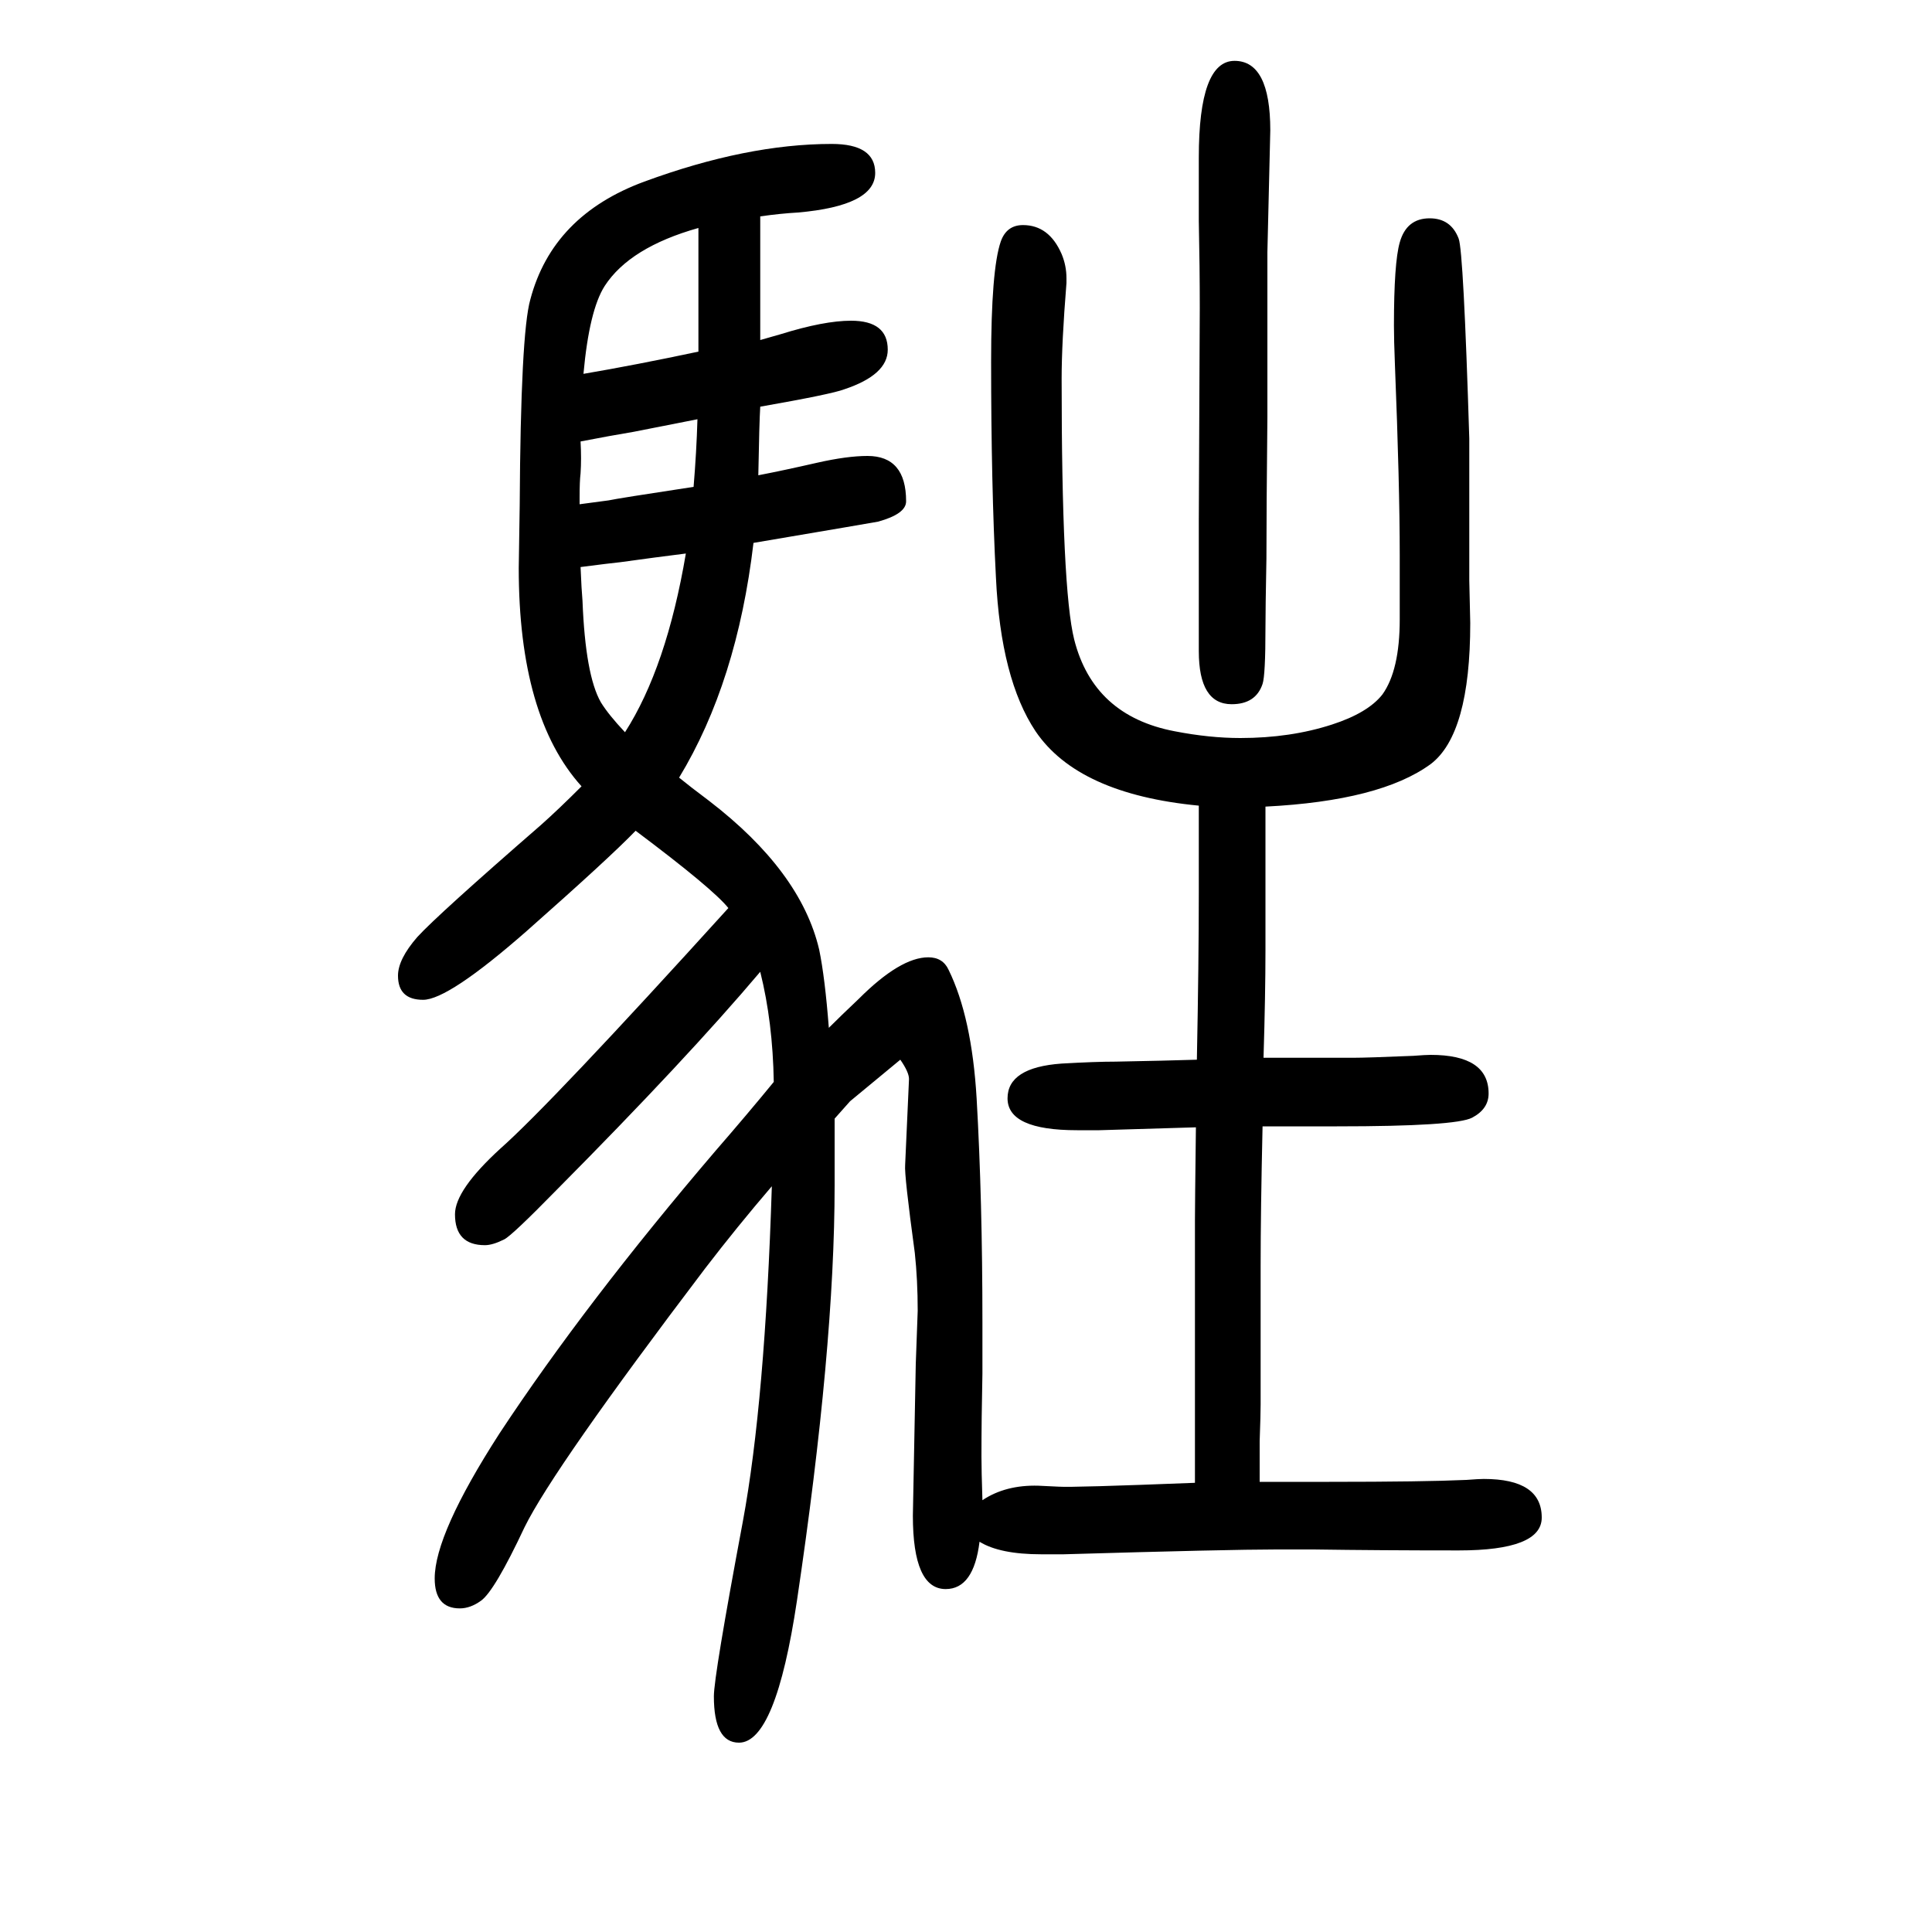 <svg xmlns="http://www.w3.org/2000/svg" xmlns:xlink="http://www.w3.org/1999/xlink" height="100" width="100" version="1.1"><path d="M1310 815v-79v-70q0 -45 -2 -111h46h47q14 0 62 2q13 1 18 1q60 0 60 -40q0 -16 -17 -25t-140 -9h-77q-2 -88 -2 -145v-143q0 -10 -1 -38v-42h39h33q98 0 142 2q13 1 18 1q60 0 60 -40q0 -34 -86 -34q-82 0 -150 1h-39q-49 0 -220 -5h-23q-43 0 -64 13q-6 -49 -35 -49
q-34 0 -34 76q0 6 3 157l2 55q0 32 -3 60q-11 81 -10 91l4 89q0 7 -9 20l-52 -43l-16 -18v-69q0 -168 -39 -430q-22 -147 -60 -147q-26 0 -26 48q0 21 30 181q23 124 30 347q-36 -42 -69 -85q-157 -207 -187 -268q-31 -66 -45 -76q-11 -8 -22 -8q-26 0 -26 31q0 46 67 150
q89 135 224 293q33 38 60 71q-1 62 -14 114q-76 -90 -211 -226q-46 -47 -54 -51q-12 -6 -20 -6q-31 0 -31 32q0 25 47 68q52 46 236 249q-16 20 -96 80q-27 -28 -113 -104q-81 -71 -107 -71t-26 25q0 17 20 40q21 23 128 116q18 16 42 40q-65 72 -65 226l1 65q1 178 11 213
q23 87 118 122q106 39 194 39q45 0 45 -30q0 -34 -80 -41q-18 -1 -39 -4v-69v-20v-39l21 6q45 14 73 14q38 0 38 -30q0 -26 -45 -41q-13 -5 -87 -18q-1 -16 -2 -71q26 5 61 13q31 7 52 7q40 0 40 -47q0 -13 -29 -21q-5 -1 -129 -22q-17 -144 -77 -243q11 -9 31 -24
q95 -73 114 -154q6 -29 10 -81q12 12 31 30q43 43 72 43q15 0 21 -13q24 -49 29 -133q6 -105 6 -232v-53q-1 -46 -1 -86q0 -14 1 -45q24 16 58 15l21 -1q14 -1 141 4v67v29v176q0 15 1 96q-37 -1 -100 -3h-23q-72 0 -72 33q0 32 56 36q35 2 56 2q53 1 84 2q2 101 2 174v28
v61q-125 12 -169 77q-36 54 -41 159q-5 96 -5 224q0 95 10 124q6 17 23 17q27 0 40 -30q5 -12 5 -25v-5q-5 -62 -5 -99q0 -218 13 -270q20 -79 104 -95q36 -7 68 -7q52 0 95 14q37 12 52 31q18 25 18 78v66q0 73 -5 198q-1 25 -1 40q0 65 6 86q7 25 31 25q22 0 30 -21
q5 -13 11 -207v-147l1 -44q0 -115 -41 -146q-52 -38 -171 -44zM1312 1389v-45v-126q-1 -97 -1 -146q-1 -53 -1 -72q0 -49 -3 -58q-7 -21 -32 -21q-34 0 -34 55v33v103l1 219q0 43 -1 90v66q0 100 37 100t37 -72zM723 1414q-71 -20 -97 -60q-16 -25 -22 -91q53 9 119 23v42
v36v50zM722 1216q-36 -7 -66 -13q-24 -4 -55 -10q1 -18 0 -33q-1 -8 -1 -25v-7q8 1 30 4q9 2 88 14q3 36 4 70zM710 1077q-32 -4 -68 -9q-10 -1 -41 -5q1 -24 2 -35q3 -77 19 -105q8 -13 25 -31q43 67 63 185z" style="" transform="scale(0.05 -0.05) translate(0 -1650)"/></svg>